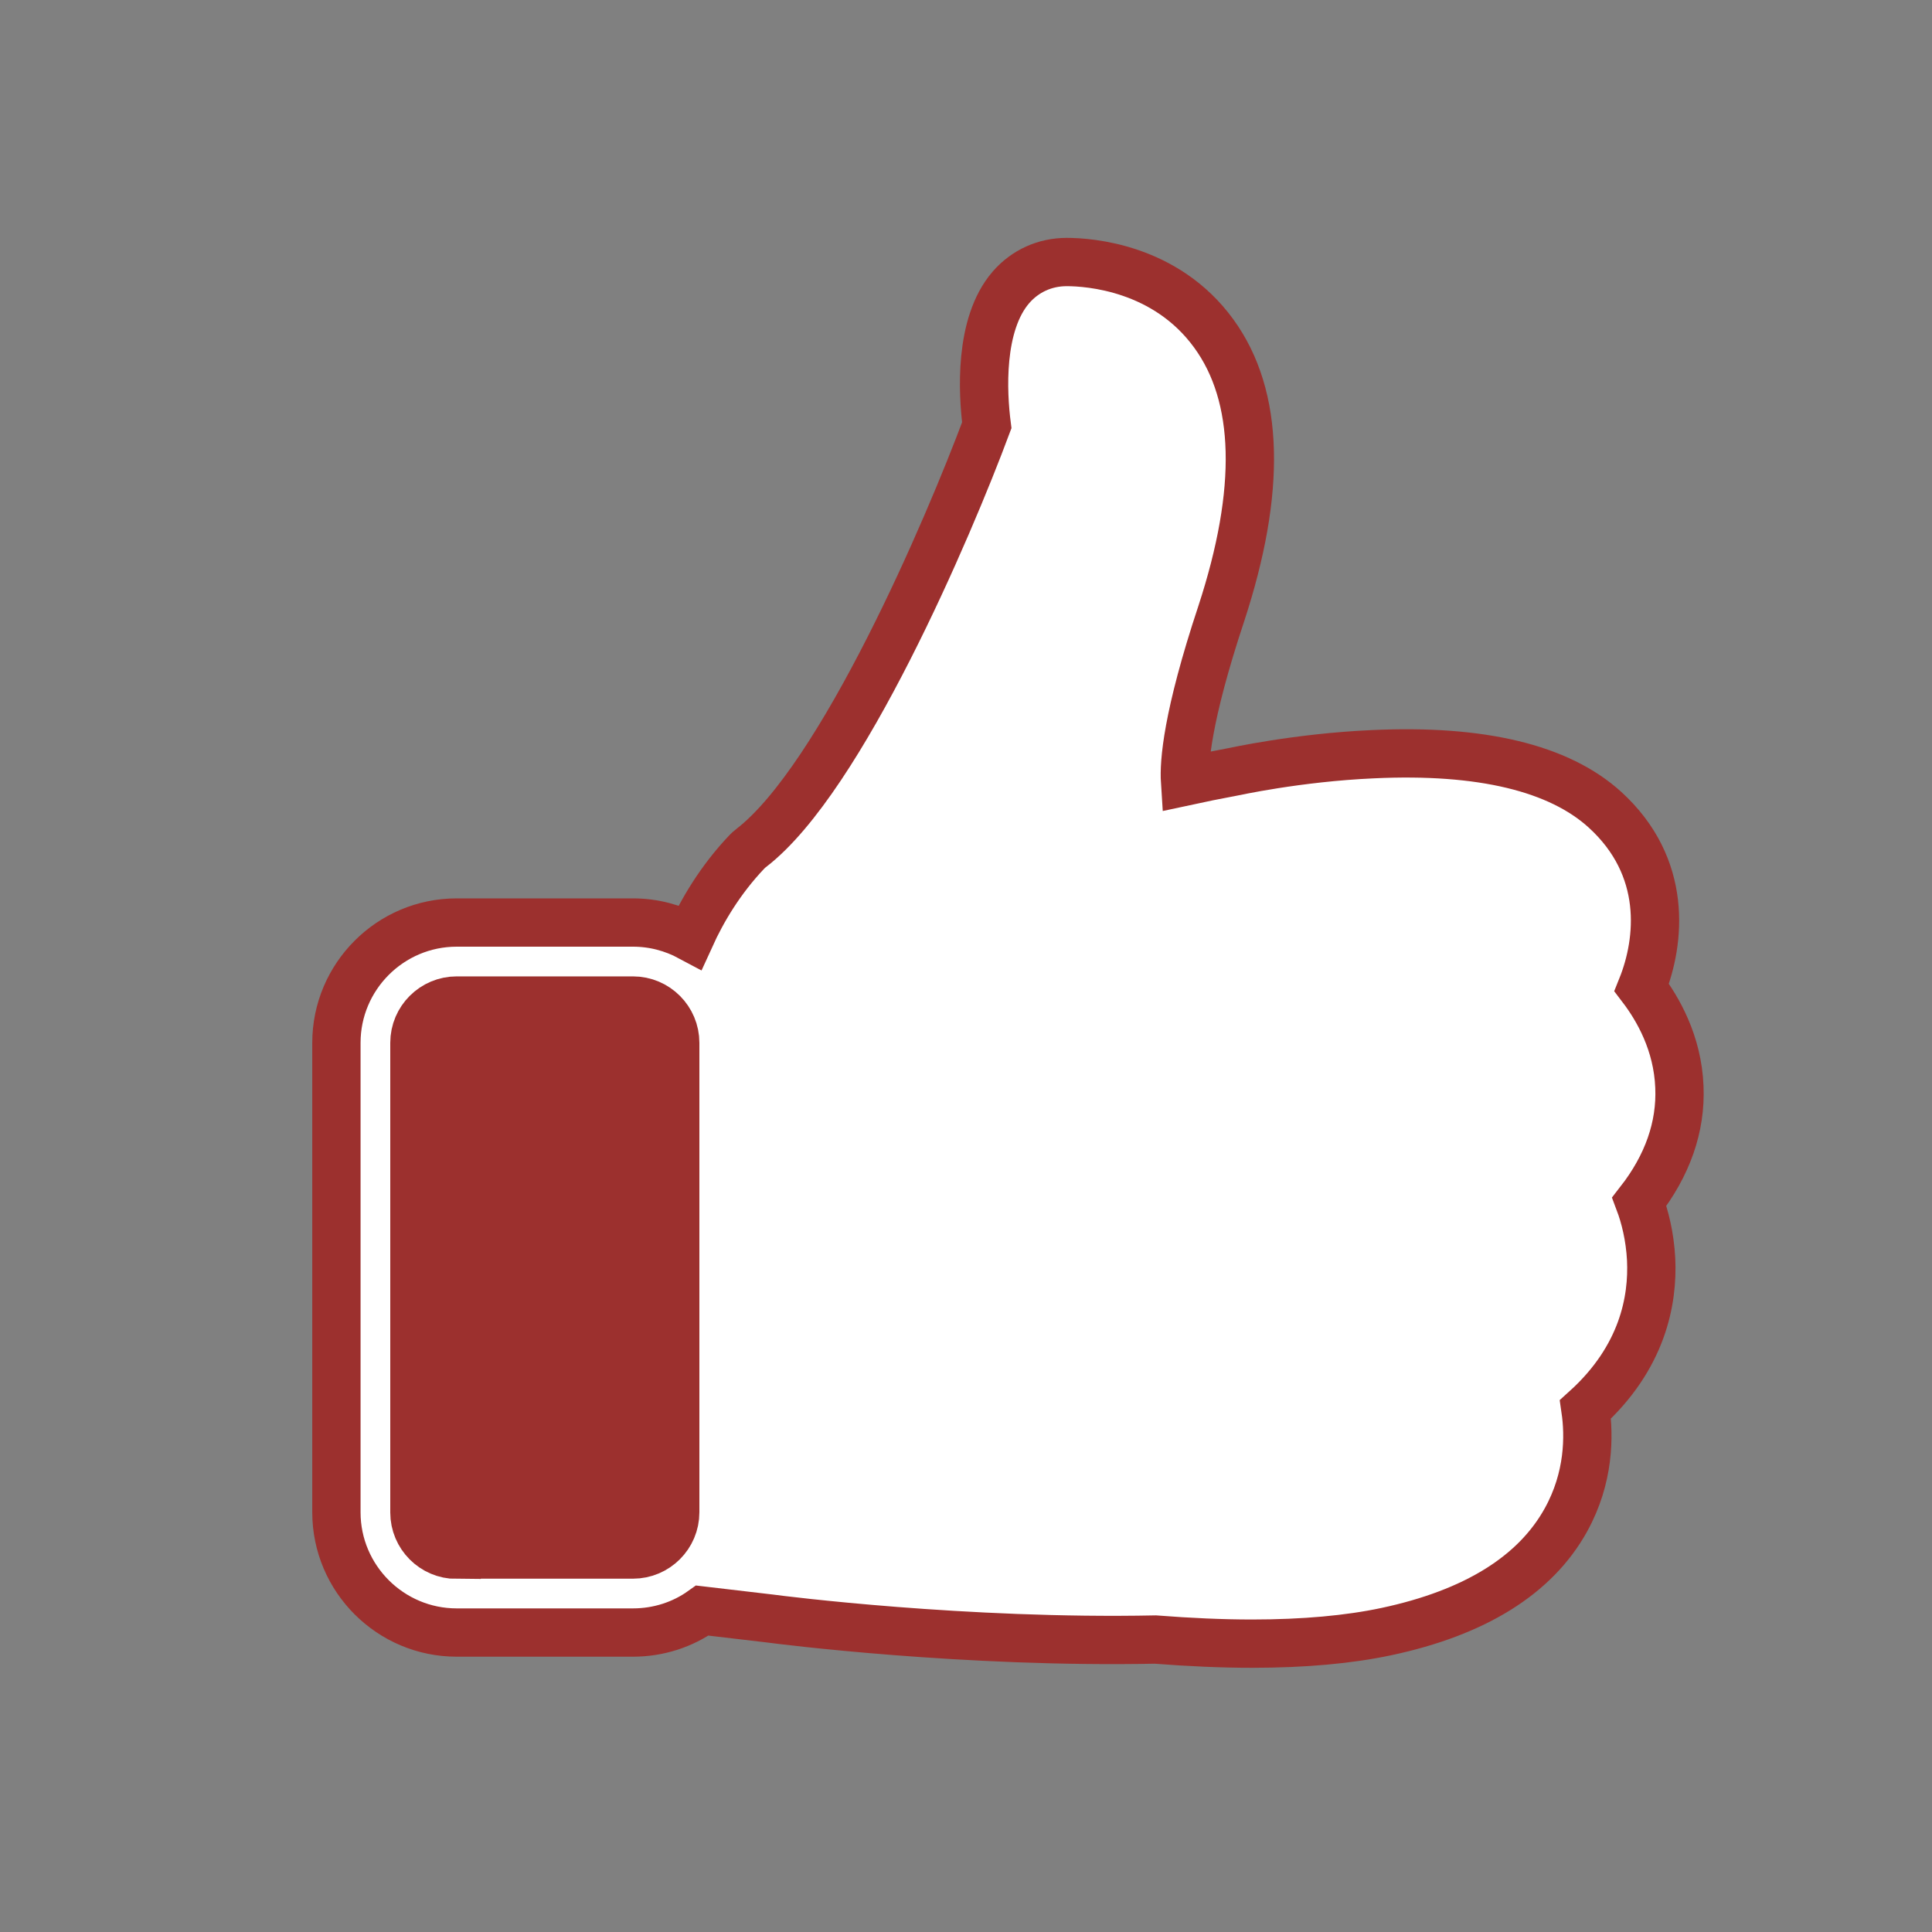 <?xml version="1.0" encoding="utf-8"?>
<!-- Generator: Adobe Illustrator 23.0.4, SVG Export Plug-In . SVG Version: 6.00 Build 0)  -->
<svg version="1.1" id="Layer_1" xmlns="http://www.w3.org/2000/svg" xmlns:xlink="http://www.w3.org/1999/xlink" x="0px" y="0px"
	 viewBox="0 0 80 80" style="enable-background:new 0 0 80 80;" xml:space="preserve">
<rect x="0" y="0" width="80" height="80" fill="#808080" stroke="none"/>
<style type="text/css">
	.st0{fill:#FFFFFF;stroke:#9C302E;stroke-width:2;stroke-miterlimit:10;}
	.st1{fill:#9C302E;stroke:#9C302E;stroke-width:2;stroke-miterlimit:10;}
</style>
<g>
	<path class="st0" d="M67.88,49.76c1.17-1.5,1.73-3.1,1.66-4.75c-0.07-1.82-0.89-3.24-1.56-4.12c0.78-1.94,1.08-4.99-1.52-7.36
		c-1.9-1.73-5.13-2.51-9.61-2.3c-3.15,0.14-5.78,0.73-5.89,0.75h-0.01c-0.6,0.11-1.23,0.24-1.88,0.38c-0.05-0.77,0.08-2.67,1.5-6.95
		c1.67-5.1,1.58-9-0.31-11.6c-1.99-2.74-5.16-2.96-6.09-2.96c-0.9,0-1.72,0.37-2.31,1.05c-1.33,1.54-1.17,4.39-1,5.71
		c-1.58,4.24-6.01,14.62-9.75,17.5c-0.07,0.05-0.13,0.11-0.19,0.17c-1.1,1.16-1.84,2.42-2.34,3.52c-0.71-0.38-1.51-0.6-2.37-0.6
		h-7.3c-2.75,0-4.98,2.24-4.98,4.98v19.44c0,2.75,2.24,4.98,4.98,4.98h7.3c1.06,0,2.06-0.33,2.87-0.91l2.81,0.33
		c0.43,0.06,8.09,1.03,15.95,0.87c1.42,0.11,2.76,0.17,4.01,0.17c2.14,0,4.01-0.17,5.56-0.5c3.66-0.78,6.16-2.33,7.43-4.62
		c0.97-1.75,0.97-3.48,0.81-4.58c2.38-2.15,2.8-4.53,2.72-6.21C68.32,51.19,68.11,50.37,67.88,49.76z"/>
</g>
<path class="st1" d="M18.91,64.38c-0.97,0-1.75-0.79-1.75-1.75V43.18c0-0.97,0.79-1.75,1.75-1.75h7.3c0.97,0,1.75,0.79,1.75,1.75
	v19.44c0,0.97-0.79,1.75-1.75,1.75h-7.3V64.38z"/>
</svg>
